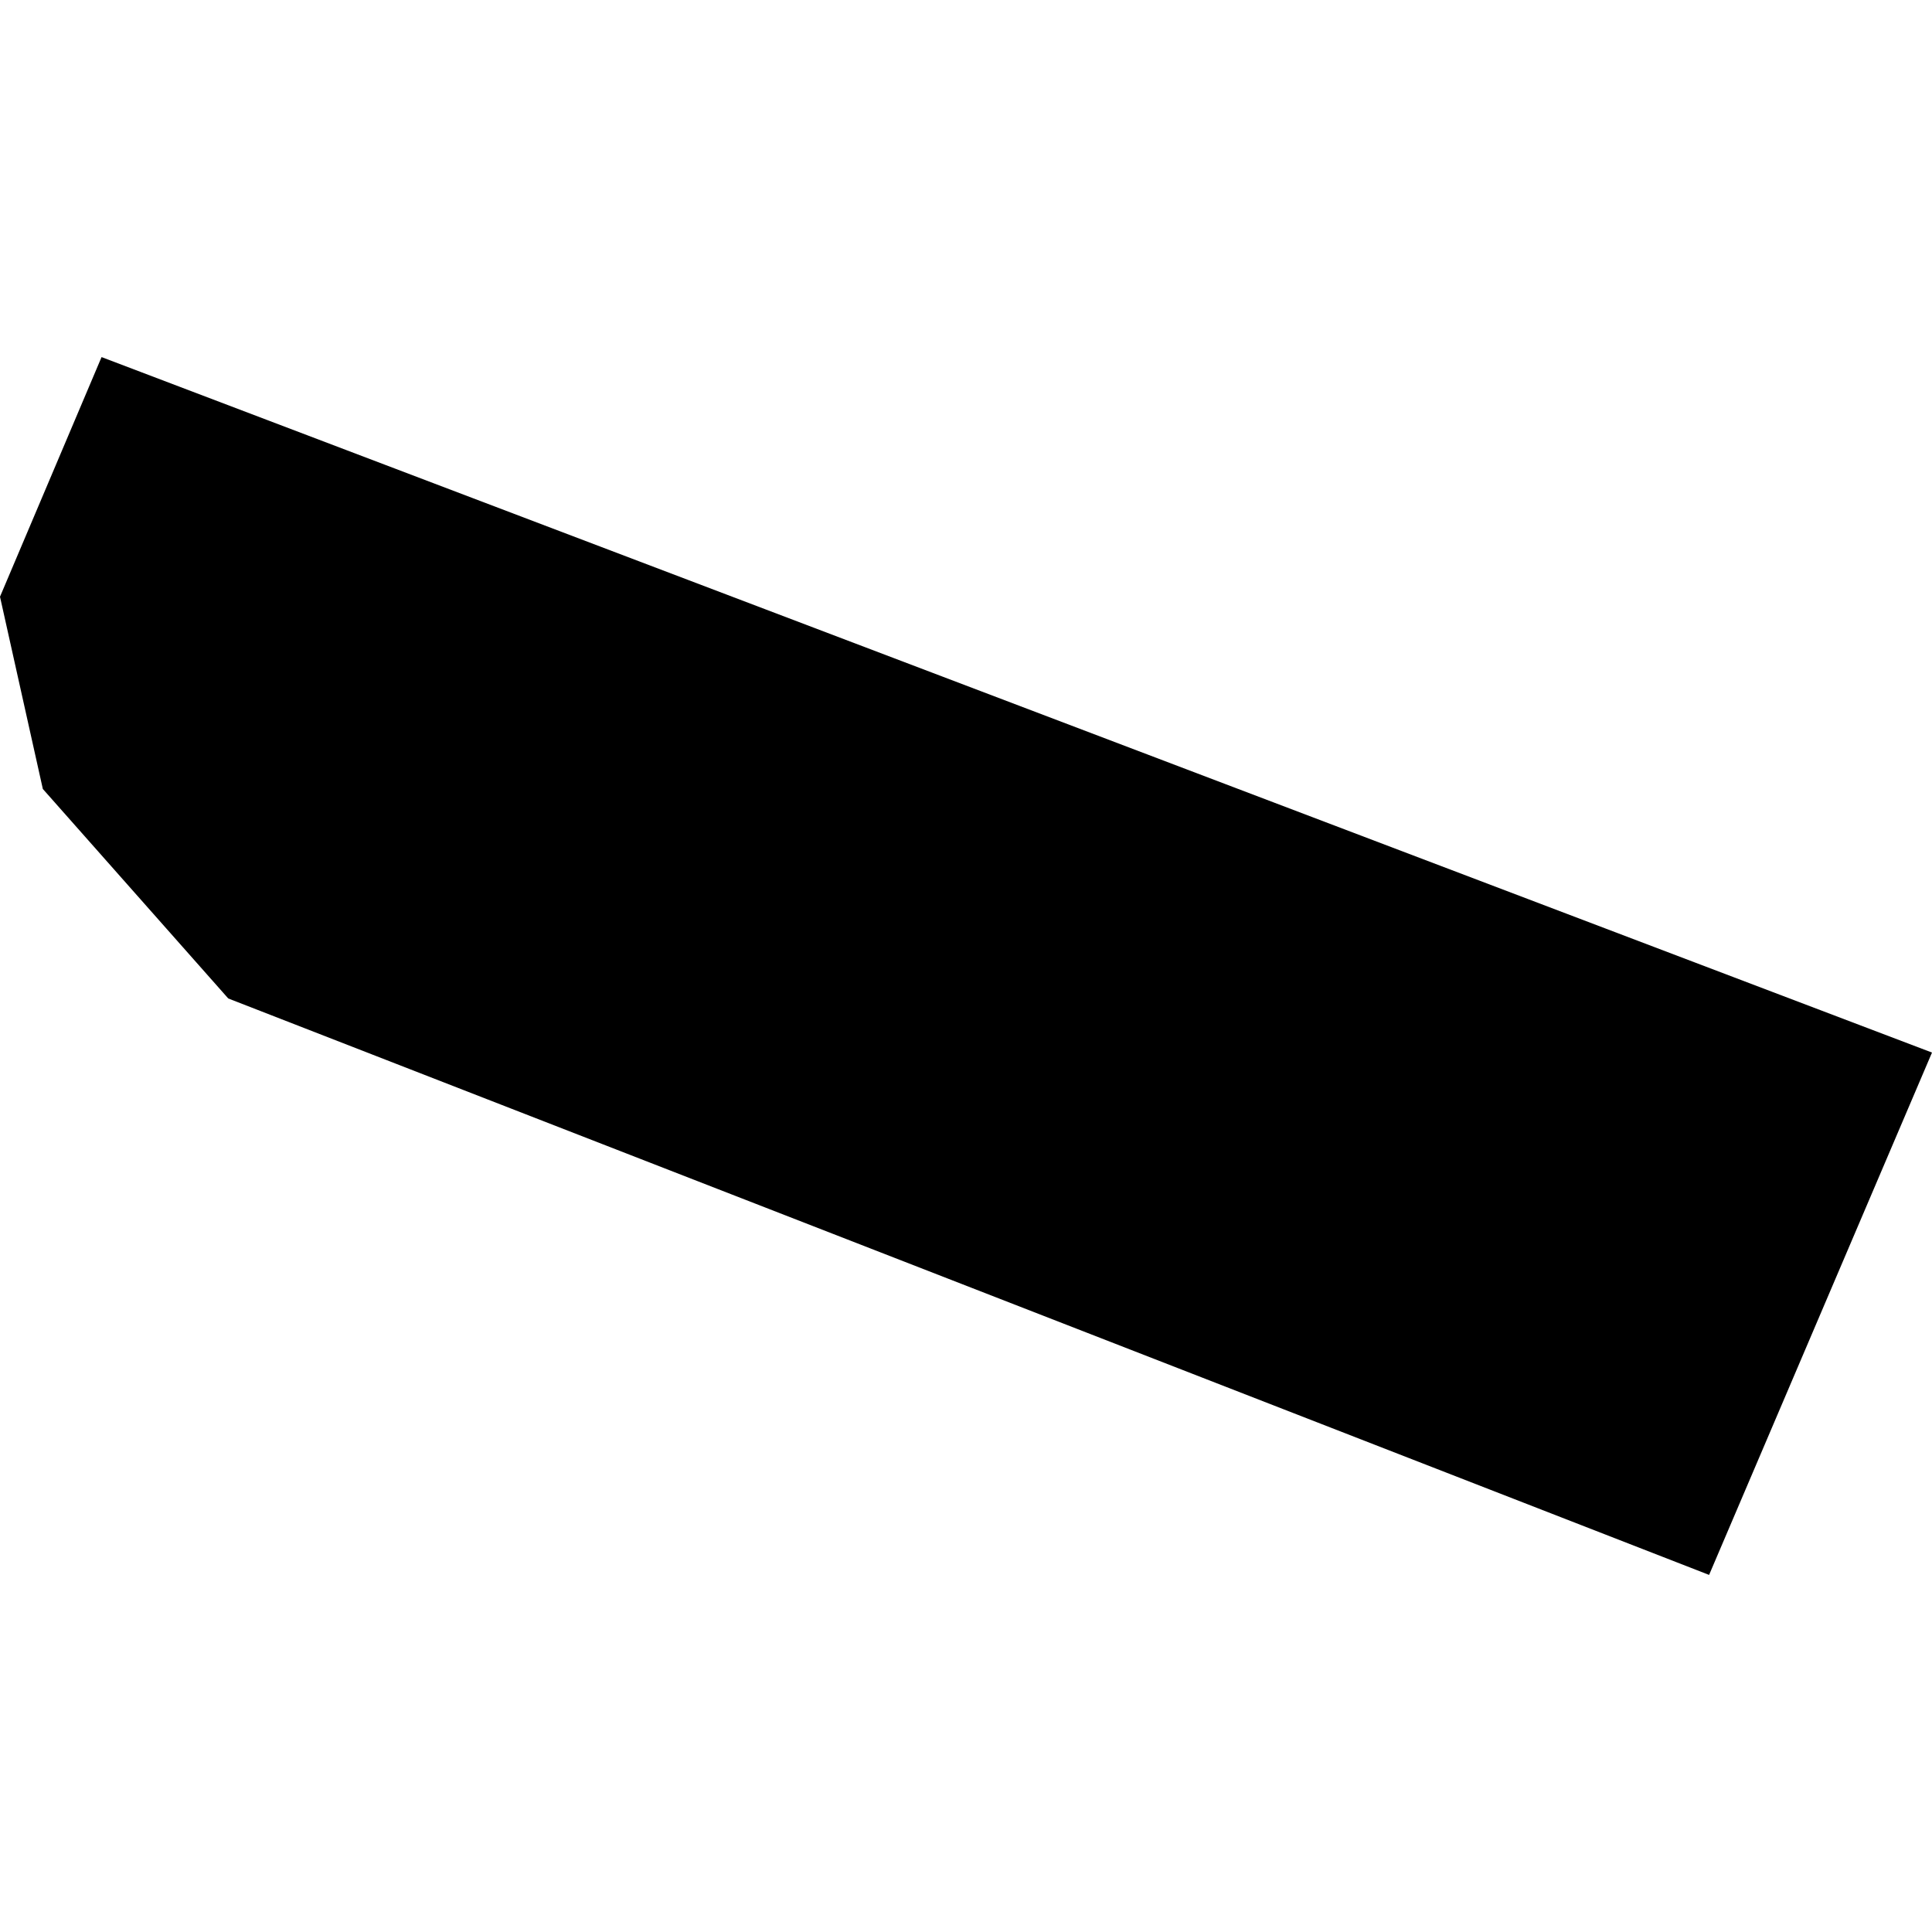 <?xml version="1.0" encoding="utf-8" standalone="no"?>
<!DOCTYPE svg PUBLIC "-//W3C//DTD SVG 1.1//EN"
  "http://www.w3.org/Graphics/SVG/1.1/DTD/svg11.dtd">
<!-- Created with matplotlib (https://matplotlib.org/) -->
<svg height="288pt" version="1.1" viewBox="0 0 288 288" width="288pt" xmlns="http://www.w3.org/2000/svg" xmlns:xlink="http://www.w3.org/1999/xlink">
 <defs>
  <style type="text/css">
*{stroke-linecap:butt;stroke-linejoin:round;}
  </style>
 </defs>
 <g id="figure_1">
  <g id="patch_1">
   <path d="M 0 288 
L 288 288 
L 288 0 
L 0 0 
z
" style="fill:none;opacity:0;"/>
  </g>
  <g id="axes_1">
   <g id="PatchCollection_1">
    <path clip-path="url(#pf9cfb637d1)" d="M 15.14 53.231 
L 0 88.953 
L 6.385 117.609 
L 34.027 148.841 
L 254.772 234.769 
L 288 156.903 
L 15.14 53.231 
"/>
   </g>
  </g>
 </g>
 <defs>
  <clipPath id="pf9cfb637d1">
   <rect height="181.538" width="288" x="0" y="53.231"/>
  </clipPath>
 </defs>
</svg>
